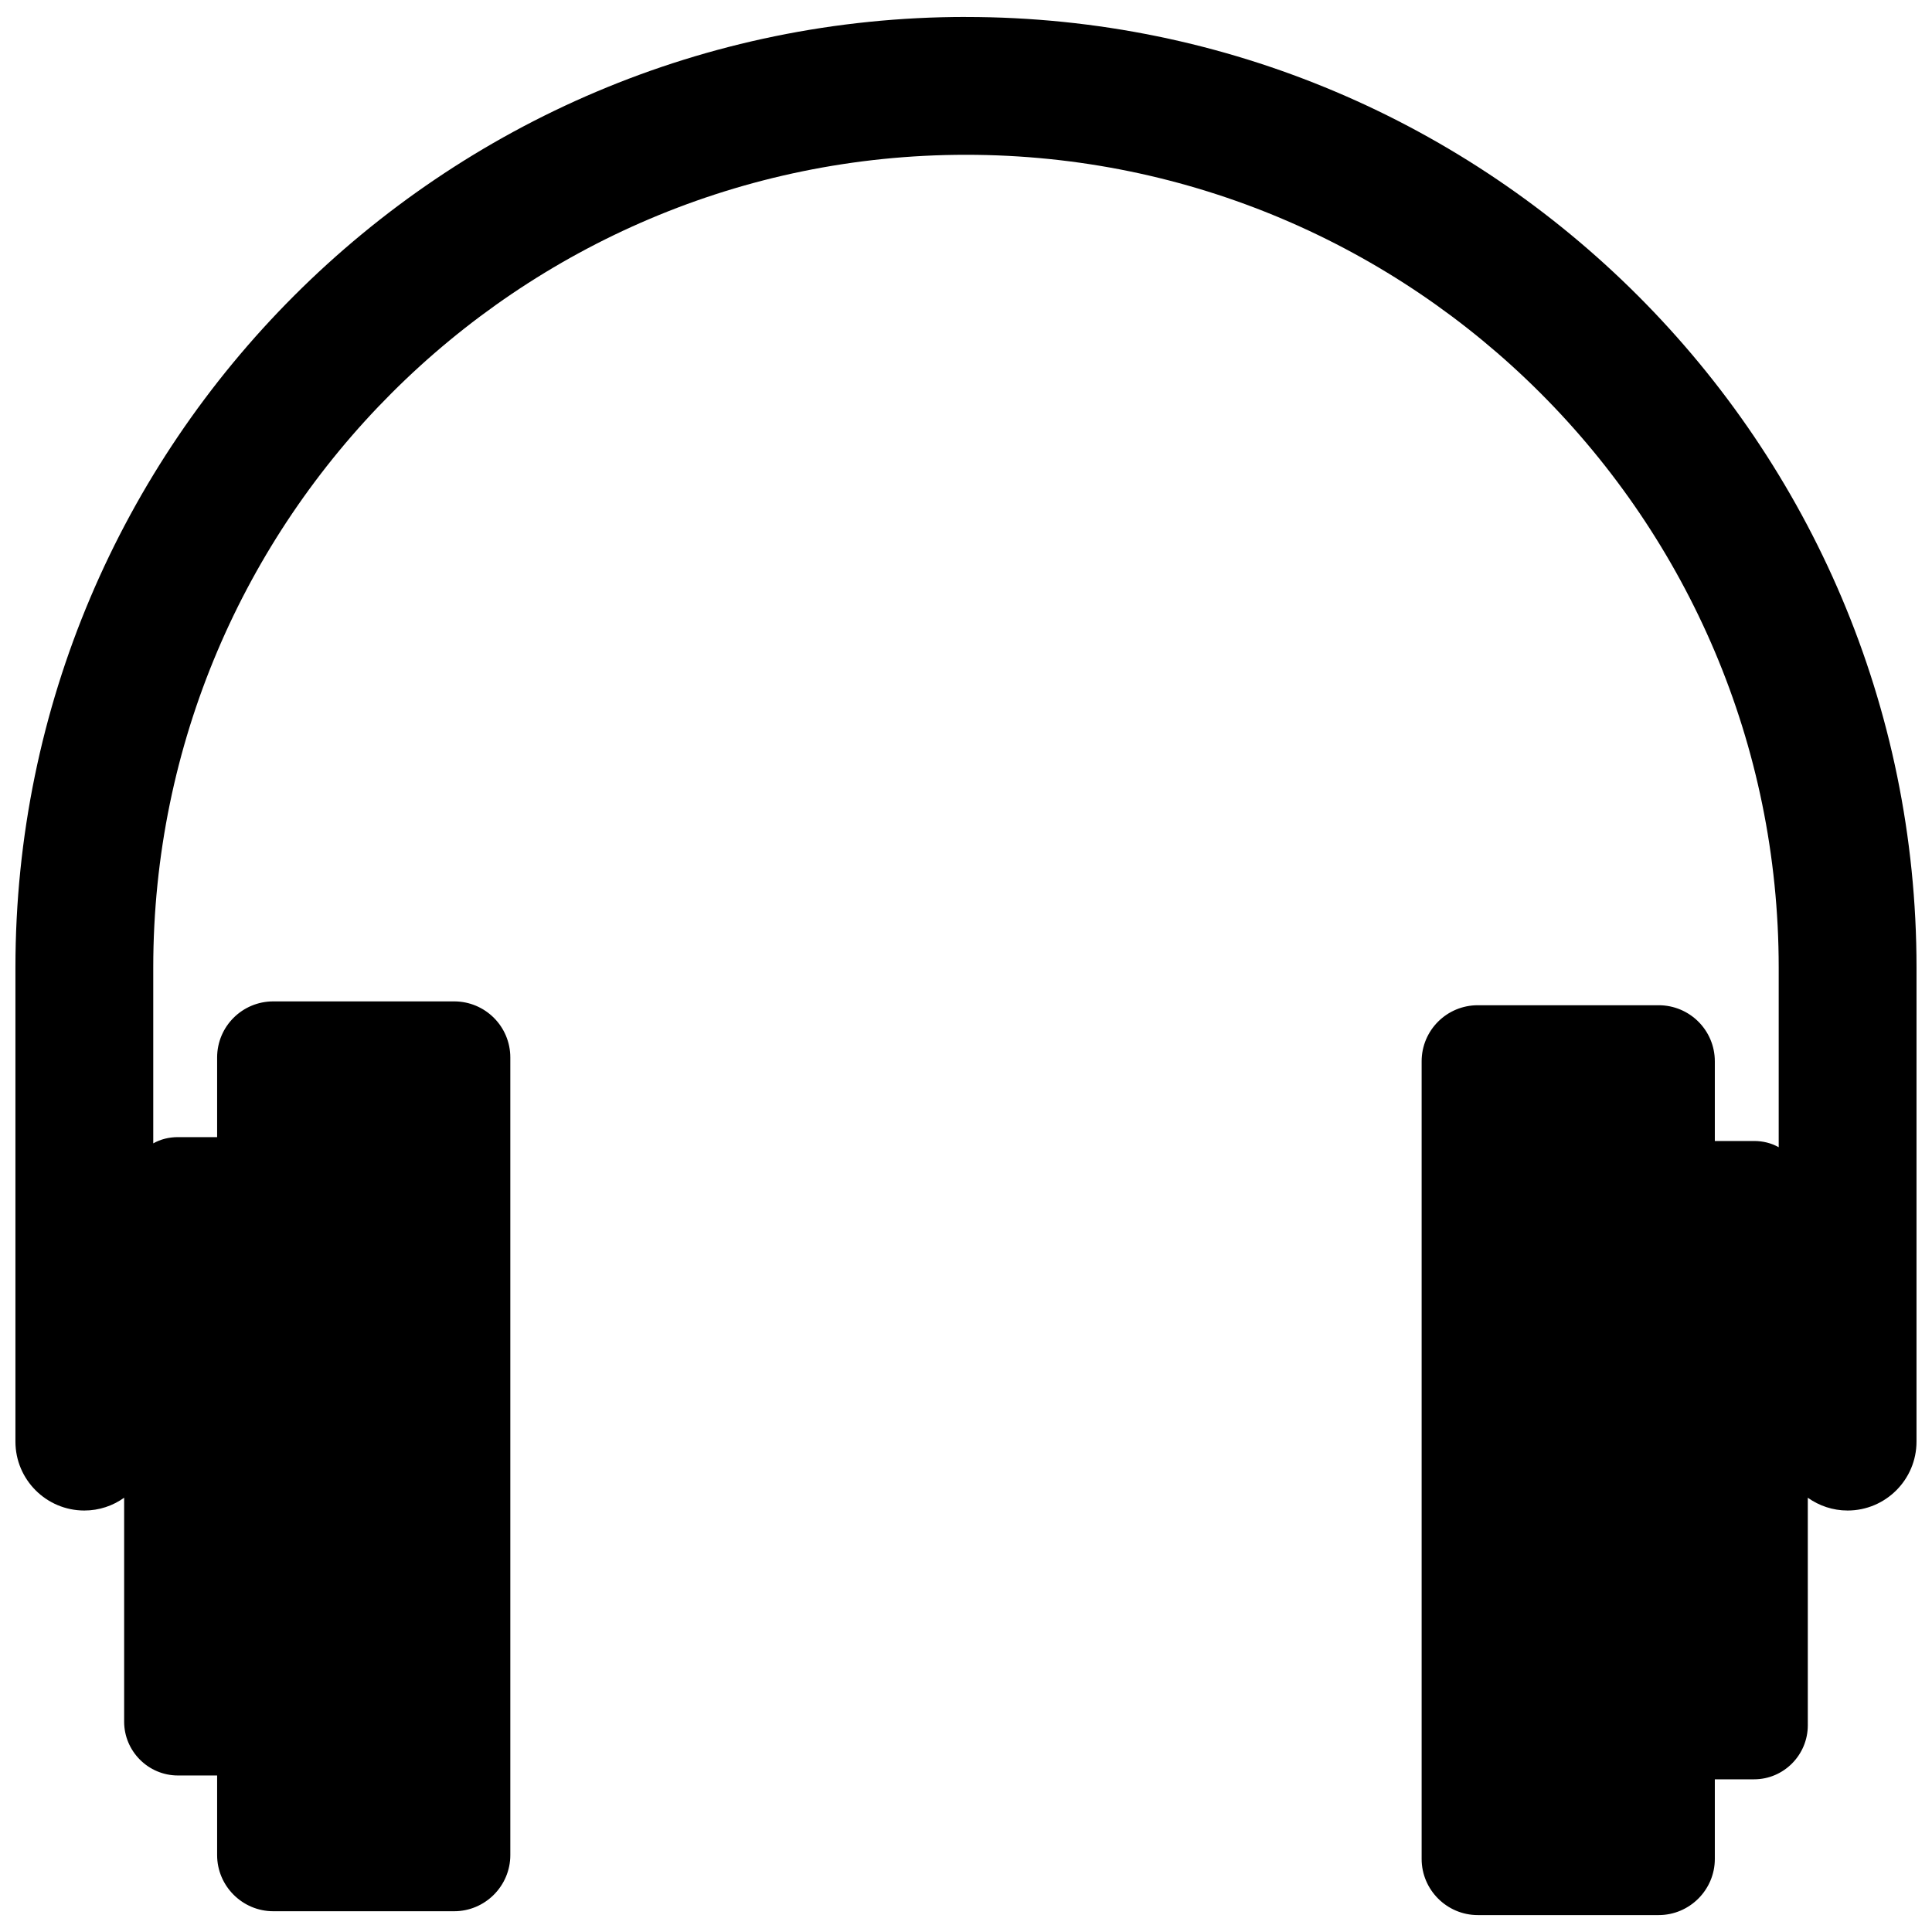 <?xml version="1.0" encoding="UTF-8"?>
<!-- Uploaded to: SVG Repo, www.svgrepo.com, Generator: SVG Repo Mixer Tools -->
<svg width="800px" height="800px" version="1.1" viewBox="144 144 512 512" xmlns="http://www.w3.org/2000/svg">
 <defs>
  <clipPath id="a">
   <path d="m148.09 148.09h503.81v503.81h-503.81z"/>
  </clipPath>
 </defs>
 <g clip-path="url(#a)">
  <path d="m400 148.49c-138.86 0-251.91 112.96-251.91 251.91v125.64c0 10.078 8.188 18.262 18.262 18.262 3.938 0 7.559-1.258 10.547-3.387v59.355c0 7.793 6.375 14.25 14.25 14.25h10.391v21.098c0 8.188 6.691 14.879 14.879 14.879h47.941c8.188 0 14.879-6.691 14.879-14.879v-211.36c0-8.266-6.691-14.879-14.879-14.879h-47.941c-8.188 0-14.879 6.613-14.879 14.879v21.098l-10.391-0.004c-2.363 0-4.566 0.551-6.535 1.652v-46.602c0.004-118.79 96.672-215.38 215.38-215.38 118.79 0 215.38 96.59 215.38 215.38v47.625c-1.969-1.102-4.172-1.652-6.535-1.652h-10.391v-21.098c0-8.266-6.691-14.879-14.879-14.879h-47.941c-8.188 0-14.879 6.613-14.879 14.879v211.36c0 8.188 6.691 14.879 14.879 14.879h47.941c8.188 0 14.879-6.691 14.879-14.879v-21.098h10.391c7.871 0 14.25-6.453 14.25-14.328l-0.004-60.297c2.992 2.125 6.613 3.387 10.547 3.387 10.078 0 18.262-8.188 18.262-18.262l0.004-125.64c0-138.94-112.96-251.9-251.9-251.9z"/>
 </g>
</svg>